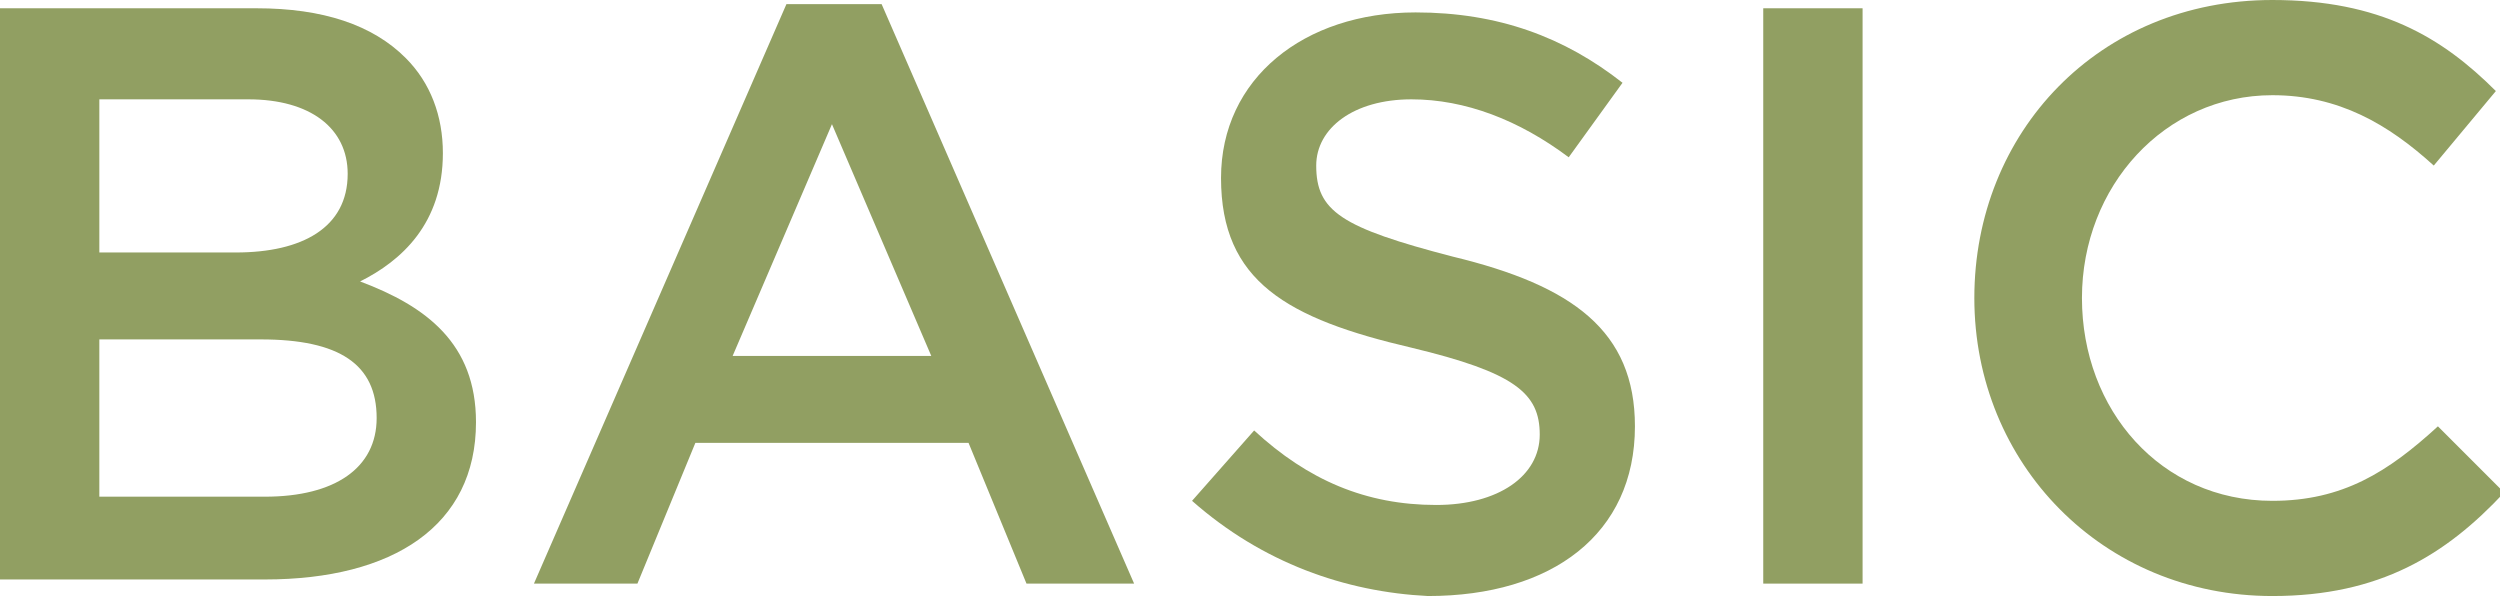 <svg enable-background="new 0 0 60.4 14.4" viewBox="0 0 60.4 14.4" xmlns="http://www.w3.org/2000/svg"><g fill="#919f62"><path d="m0 .2h6.2c1.6 0 2.8.4 3.6 1.2.6.6.9 1.4.9 2.3 0 1.7-1 2.6-2 3.1 1.6.6 2.8 1.5 2.8 3.4 0 2.5-2 3.8-5.1 3.8h-6.4zm8.4 4c0-1.1-.9-1.8-2.4-1.8h-3.6v3.7h3.3c1.6 0 2.7-.6 2.7-1.9zm-2.1 4h-3.9v3.8h4c1.7 0 2.7-.7 2.7-1.9 0-1.3-.9-1.9-2.8-1.9z"/><path d="m19 .1h2.3l6.1 14h-2.6l-1.4-3.4h-6.6l-1.4 3.4h-2.5zm3.5 8.5-2.4-5.6-2.4 5.6z"/><path d="m28.8 12.1 1.5-1.7c1.3 1.2 2.7 1.8 4.4 1.8 1.5 0 2.5-.7 2.5-1.7 0-1-.6-1.5-3.1-2.1-3-.7-4.6-1.6-4.6-4.1 0-2.4 2-4 4.7-4 2 0 3.6.6 5 1.7l-1.3 1.8c-1.2-.9-2.5-1.4-3.8-1.4-1.4 0-2.3.7-2.3 1.6 0 1.1.6 1.5 3.3 2.2 2.9.7 4.4 1.8 4.4 4.1 0 2.6-2 4.1-5 4.1-2-.1-4-.8-5.7-2.3z"/><path d="m42.6.2h2.4v13.9h-2.4z"/><path d="m47.7 7.2c0-4 3-7.2 7.2-7.2 2.6 0 4.1.9 5.4 2.2l-1.5 1.8c-1.1-1-2.3-1.7-3.9-1.7-2.6 0-4.6 2.2-4.6 4.9 0 2.7 1.9 4.9 4.6 4.9 1.7 0 2.8-.7 4-1.8l1.6 1.6c-1.4 1.5-3 2.5-5.6 2.5-4.1 0-7.2-3.2-7.2-7.2z"/></g></svg>